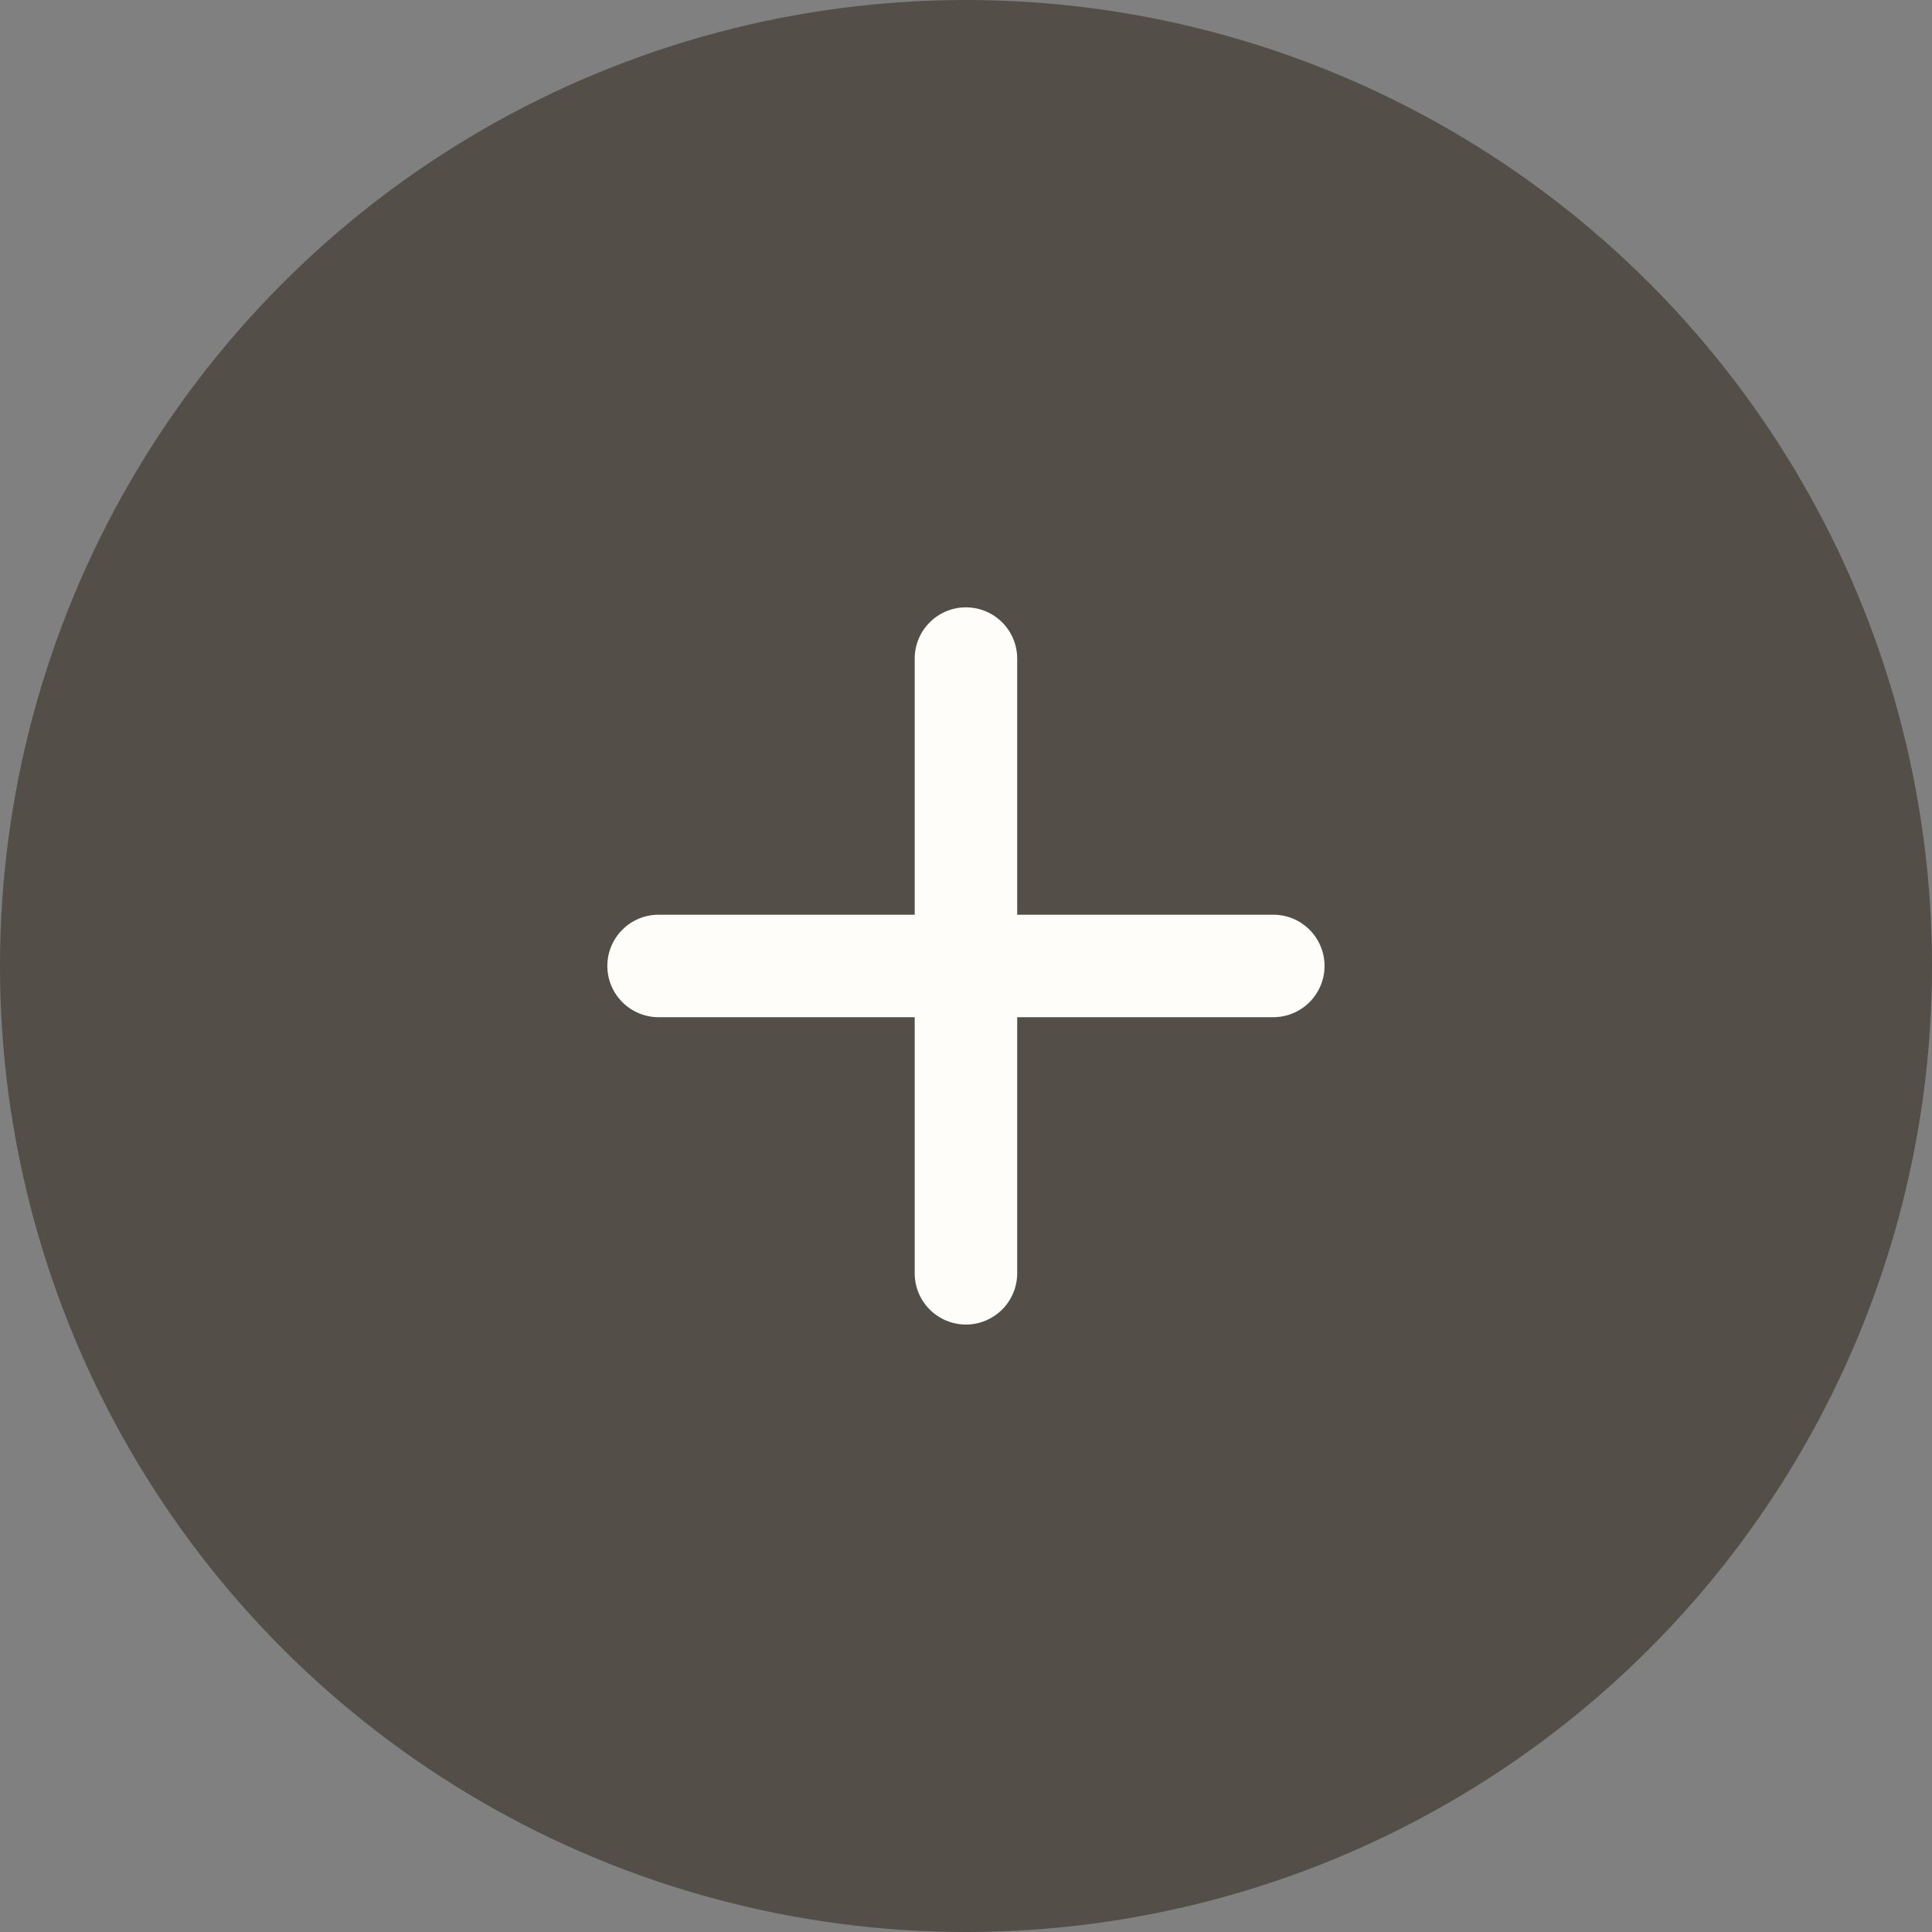 <?xml version="1.0" encoding="UTF-8"?> <svg xmlns="http://www.w3.org/2000/svg" width="22" height="22" viewBox="0 0 22 22" fill="none"><rect x="0" y="0" width="22" height="22" fill="#808080" stroke="none"/><circle cx="11" cy="11" r="11" fill="#534E47"></circle><path d="M14.499 11.583H11.583V14.499C11.583 14.654 11.521 14.802 11.412 14.912C11.302 15.021 11.154 15.083 10.999 15.083C10.845 15.083 10.696 15.021 10.587 14.912C10.477 14.802 10.416 14.654 10.416 14.499V11.583H7.499C7.345 11.583 7.196 11.521 7.087 11.412C6.977 11.302 6.916 11.154 6.916 10.999C6.916 10.845 6.977 10.696 7.087 10.587C7.196 10.477 7.345 10.416 7.499 10.416H10.416V7.499C10.416 7.345 10.477 7.196 10.587 7.087C10.696 6.977 10.845 6.916 10.999 6.916C11.154 6.916 11.302 6.977 11.412 7.087C11.521 7.196 11.583 7.345 11.583 7.499V10.416H14.499C14.654 10.416 14.802 10.477 14.912 10.587C15.021 10.696 15.083 10.845 15.083 10.999C15.083 11.154 15.021 11.302 14.912 11.412C14.802 11.521 14.654 11.583 14.499 11.583Z" fill="#FFFDFA"></path></svg> 
